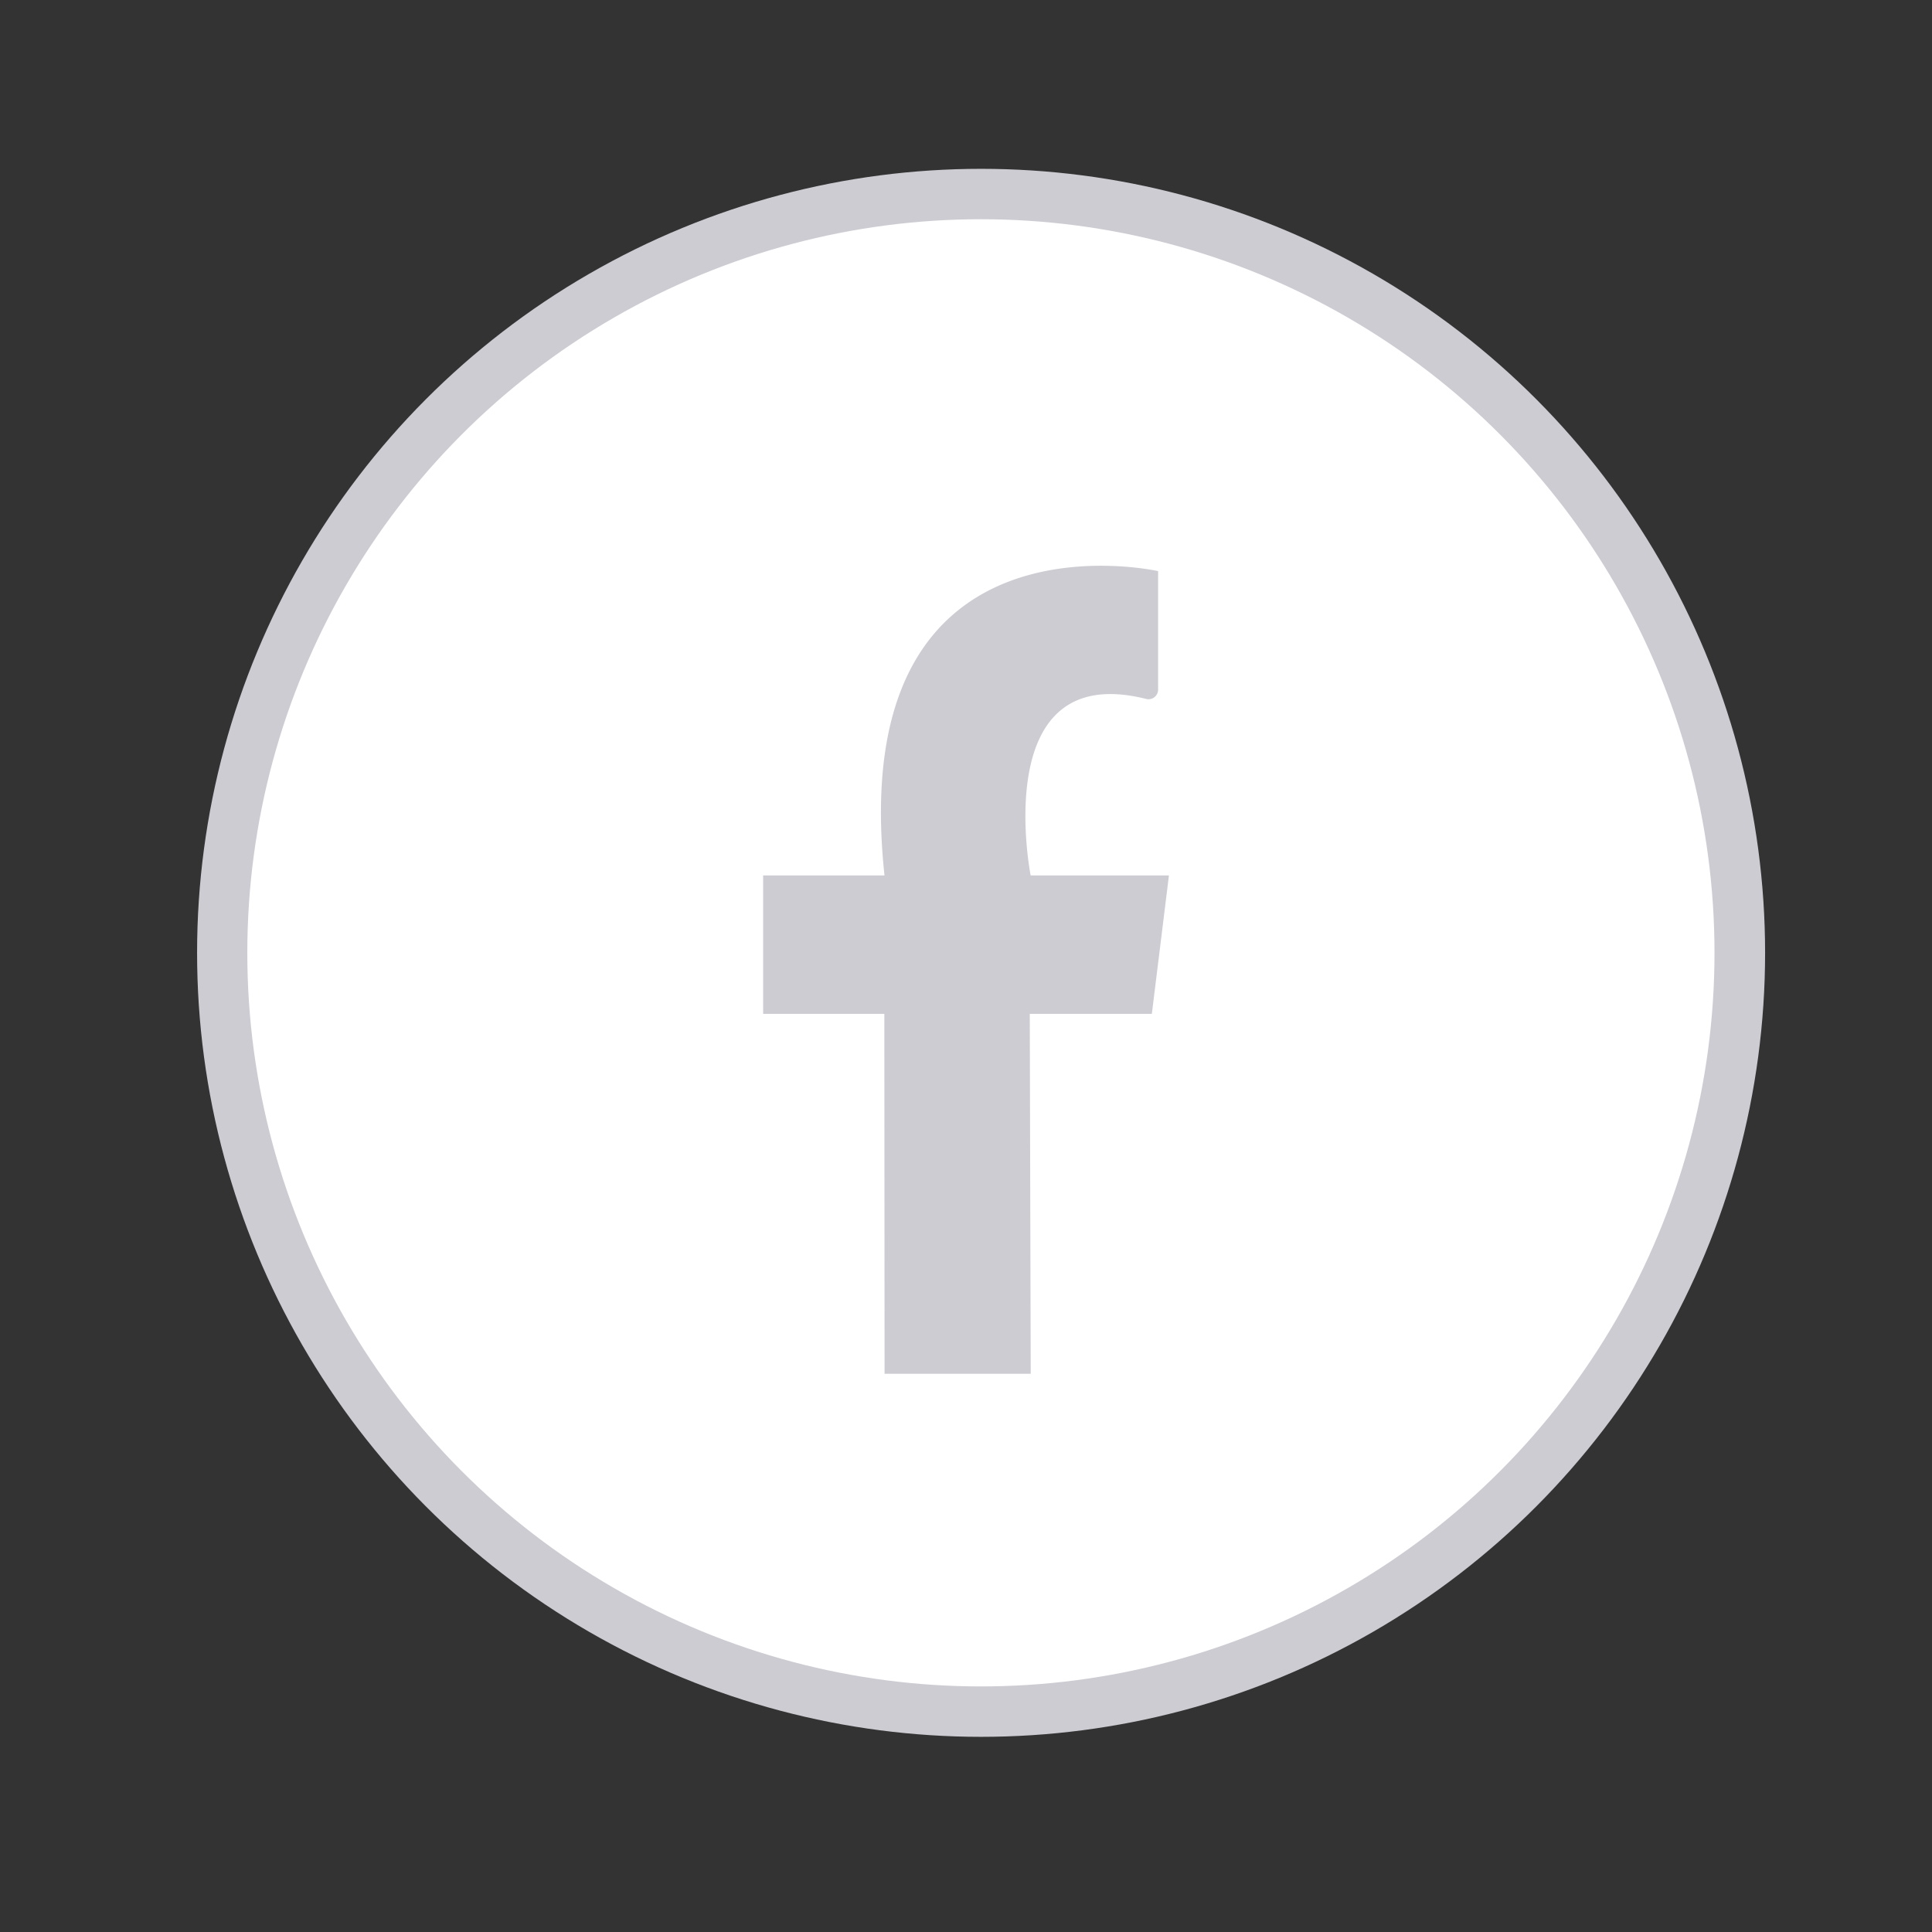 <svg xmlns="http://www.w3.org/2000/svg" fill="#cdccd2" data-name="Слой 1" viewBox="0 0 512 512"><rect x="0" y="0" width="512" height="512" fill="#333333" stroke="none"/><circle cx="260" cy="252.51" r="207.77" style="fill:#cdccd2"/><circle cx="259.95" cy="252.51" r="194.41" style="fill:#fff"/><path d="M306.91 182.76v-31.41S223.76 132.54 234.4 232h-32.16v36.69h32.12l.06 95.38h38.73l-.25-95.38h32.35l4.53-36.69h-36.65s-11.31-57.33 30.63-46.77a2.54 2.54 0 0 0 3.15-2.47Z" style="fill:#cdccd2"/><path d="M-2128 0h3172v512h-3172z" style="fill:none"/></svg>